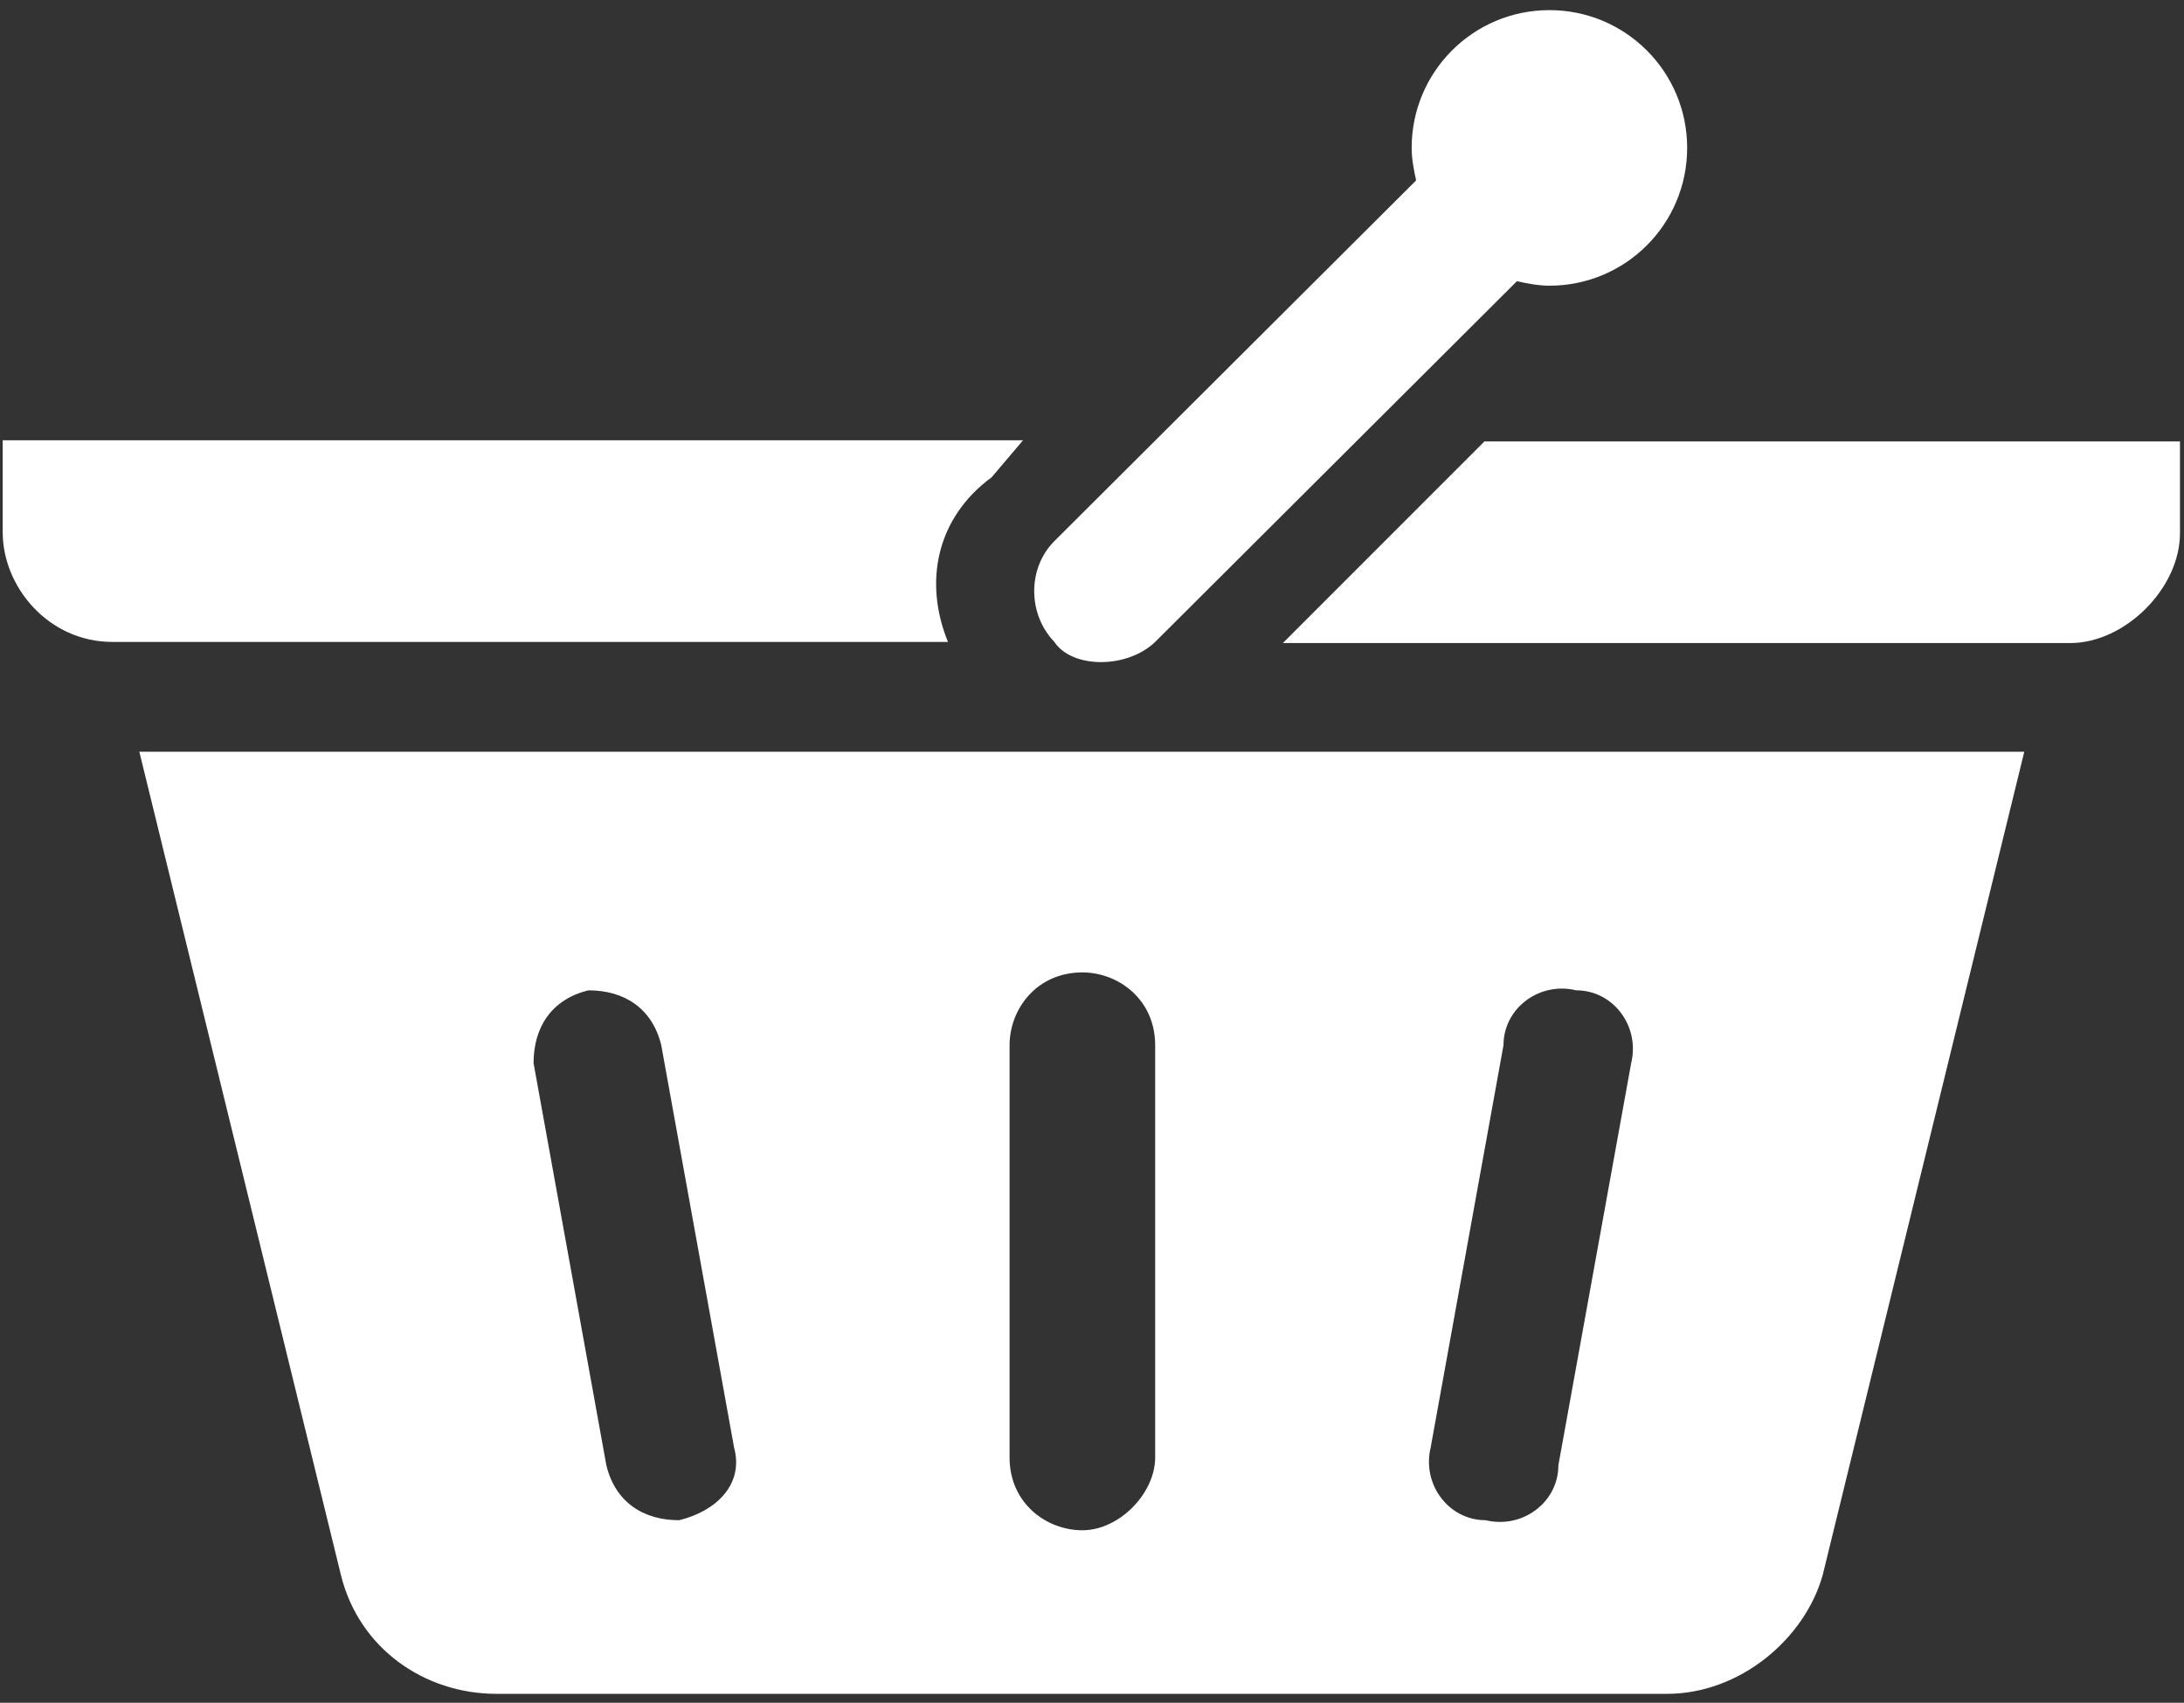 <?xml version="1.0" encoding="utf-8"?>
<!-- Generator: Adobe Illustrator 14.0.0, SVG Export Plug-In  -->
<!DOCTYPE svg PUBLIC "-//W3C//DTD SVG 1.1//EN" "http://www.w3.org/Graphics/SVG/1.1/DTD/svg11.dtd">
<svg version="1.1"
	 xmlns="http://www.w3.org/2000/svg" xmlns:xlink="http://www.w3.org/1999/xlink" xmlns:a="http://ns.adobe.com/AdobeSVGViewerExtensions/3.0/"
	 x="0px" y="0px" width="195px" height="152px" viewBox="-0.24 -0.904 195 152" enable-background="new -0.24 -0.904 195 152"
	 xml:space="preserve">
<rect x="-0.24" y="-0.904" width="195" height="152" fill="#333333" stroke="none"/>
<defs>
</defs>
<path fill="#FFFFFF" d="M84.4,56.4h-74.6C4.101,56.4,0,51.5,0,46.6V38.4h91.101l0,0l-2.8,3.3C83.4,45.3,82.2,51,84.4,56.4z
	 M132.301,38.5l-18,18h70.3c4.899,0,9.8-4.9,9.8-9.8v-8.2H132.301L132.301,38.5z M93.9,47.4c-2.4,2.399-2.4,6.5,0,9
	c1.6,2.399,6.5,2.399,9,0l32.3-32.2c0.9,0.2,1.9,0.399,2.9,0.399c6.8,0,12.3-5.5,12.3-12.3S144.9,0,138.101,0s-12.3,5.5-12.3,12.3
	c0,1,0.199,2,0.399,2.9L93.9,47.4z M180.5,66.2l-18,73.499c-1.6,5.701-7.399,10.602-13.899,10.602h-104.5
	c-6.5,0-12.3-4.102-13.9-10.602L12.2,66.2H180.5z M65.301,128.301l-6.5-35.9C58,89.1,55.5,87.5,52.301,87.5
	C49,88.301,47.4,90.801,47.4,94l6.5,35.9c0.8,3.299,3.3,4.9,6.5,4.9C63.7,134,66.2,131.6,65.301,128.301z M102.9,92.4
	c0-4.1-3.3-6.5-6.5-6.5c-4.1,0-6.5,3.299-6.5,6.5v36.799c0,4.102,3.3,6.5,6.5,6.5c3.3,0,6.5-3.299,6.5-6.5V92.4z M140.5,87.5
	c-3.3-0.801-6.5,1.6-6.5,4.9l-6.5,35.9c-0.8,3.299,1.601,6.5,4.9,6.5c3.3,0.799,6.5-1.602,6.5-4.9l6.5-35.9
	C146.2,90.699,143.801,87.5,140.5,87.5z"/>
</svg>
